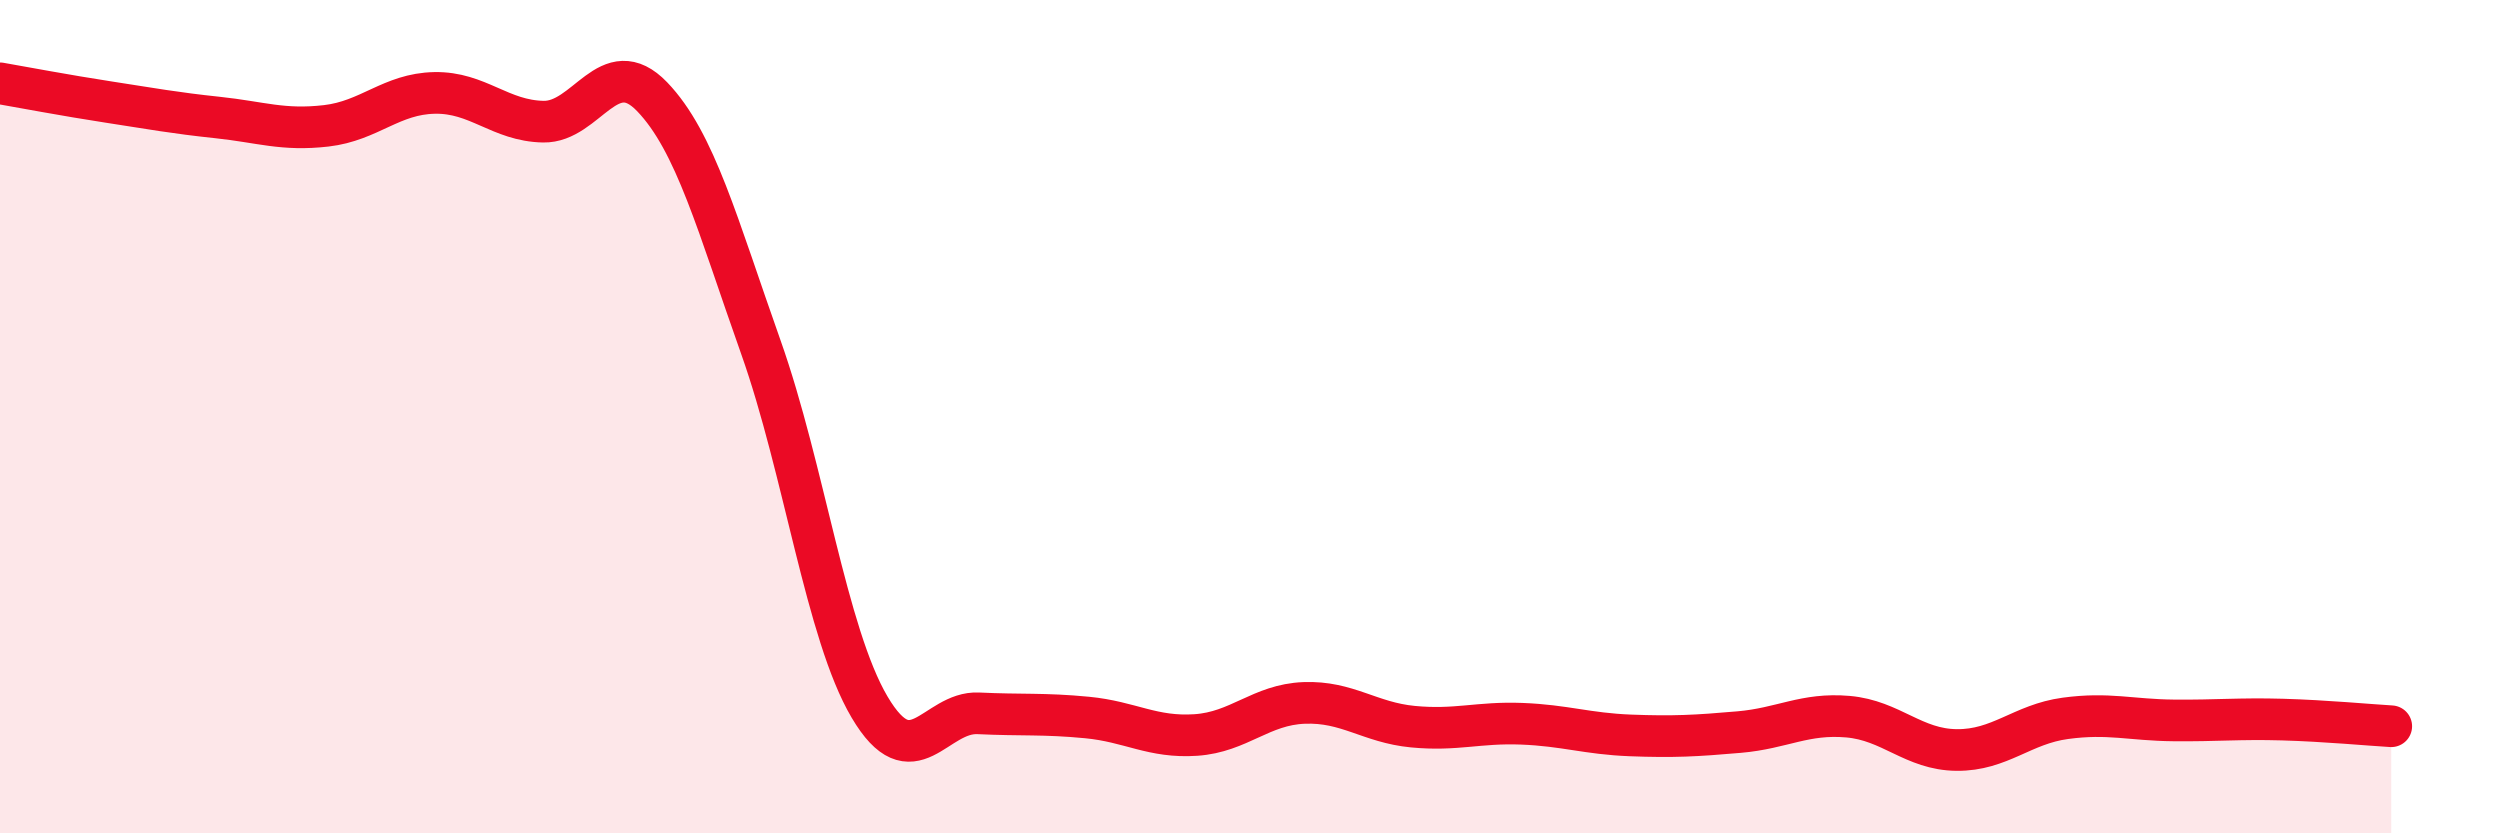 
    <svg width="60" height="20" viewBox="0 0 60 20" xmlns="http://www.w3.org/2000/svg">
      <path
        d="M 0,2 C 0.52,2.09 1.57,2.29 2.61,2.45 C 3.65,2.61 4.18,2.71 5.22,2.82 C 6.26,2.93 6.79,3.14 7.83,3.02 C 8.87,2.9 9.39,2.25 10.43,2.23 C 11.47,2.21 12,2.9 13.04,2.92 C 14.08,2.94 14.61,1.24 15.65,2.32 C 16.69,3.4 17.22,5.4 18.26,8.33 C 19.3,11.26 19.83,15.21 20.87,16.97 C 21.91,18.73 22.44,17.07 23.48,17.12 C 24.52,17.17 25.05,17.12 26.09,17.22 C 27.13,17.32 27.66,17.71 28.7,17.64 C 29.74,17.57 30.26,16.91 31.3,16.87 C 32.34,16.83 32.87,17.34 33.91,17.44 C 34.95,17.54 35.48,17.33 36.52,17.37 C 37.56,17.41 38.09,17.61 39.13,17.65 C 40.17,17.69 40.7,17.66 41.74,17.57 C 42.78,17.48 43.31,17.11 44.35,17.2 C 45.39,17.29 45.92,17.99 46.96,18 C 48,18.01 48.53,17.38 49.57,17.24 C 50.61,17.1 51.13,17.28 52.17,17.29 C 53.21,17.3 53.74,17.24 54.78,17.27 C 55.82,17.3 56.87,17.4 57.39,17.43L57.39 20L0 20Z"
        fill="#EB0A25"
        opacity="0.1"
        stroke-linecap="round"
        stroke-linejoin="round"
      />
      <path
        d="M 0,2 C 0.52,2.09 1.57,2.29 2.61,2.45 C 3.65,2.61 4.18,2.71 5.22,2.82 C 6.26,2.93 6.79,3.14 7.83,3.02 C 8.87,2.9 9.39,2.25 10.43,2.23 C 11.47,2.21 12,2.9 13.04,2.92 C 14.08,2.94 14.61,1.24 15.65,2.32 C 16.69,3.4 17.22,5.4 18.26,8.33 C 19.3,11.26 19.83,15.21 20.87,16.97 C 21.91,18.73 22.44,17.07 23.48,17.12 C 24.52,17.17 25.05,17.12 26.09,17.22 C 27.13,17.32 27.66,17.71 28.7,17.64 C 29.74,17.57 30.26,16.91 31.3,16.87 C 32.34,16.83 32.87,17.34 33.91,17.44 C 34.95,17.54 35.48,17.33 36.52,17.37 C 37.56,17.41 38.09,17.61 39.13,17.65 C 40.17,17.69 40.7,17.66 41.74,17.57 C 42.78,17.48 43.31,17.11 44.35,17.2 C 45.39,17.29 45.92,17.99 46.96,18 C 48,18.01 48.53,17.38 49.57,17.24 C 50.61,17.1 51.13,17.28 52.17,17.29 C 53.21,17.3 53.74,17.24 54.78,17.27 C 55.82,17.3 56.87,17.4 57.39,17.43"
        stroke="#EB0A25"
        stroke-width="1"
        fill="none"
        stroke-linecap="round"
        stroke-linejoin="round"
      />
    </svg>
  